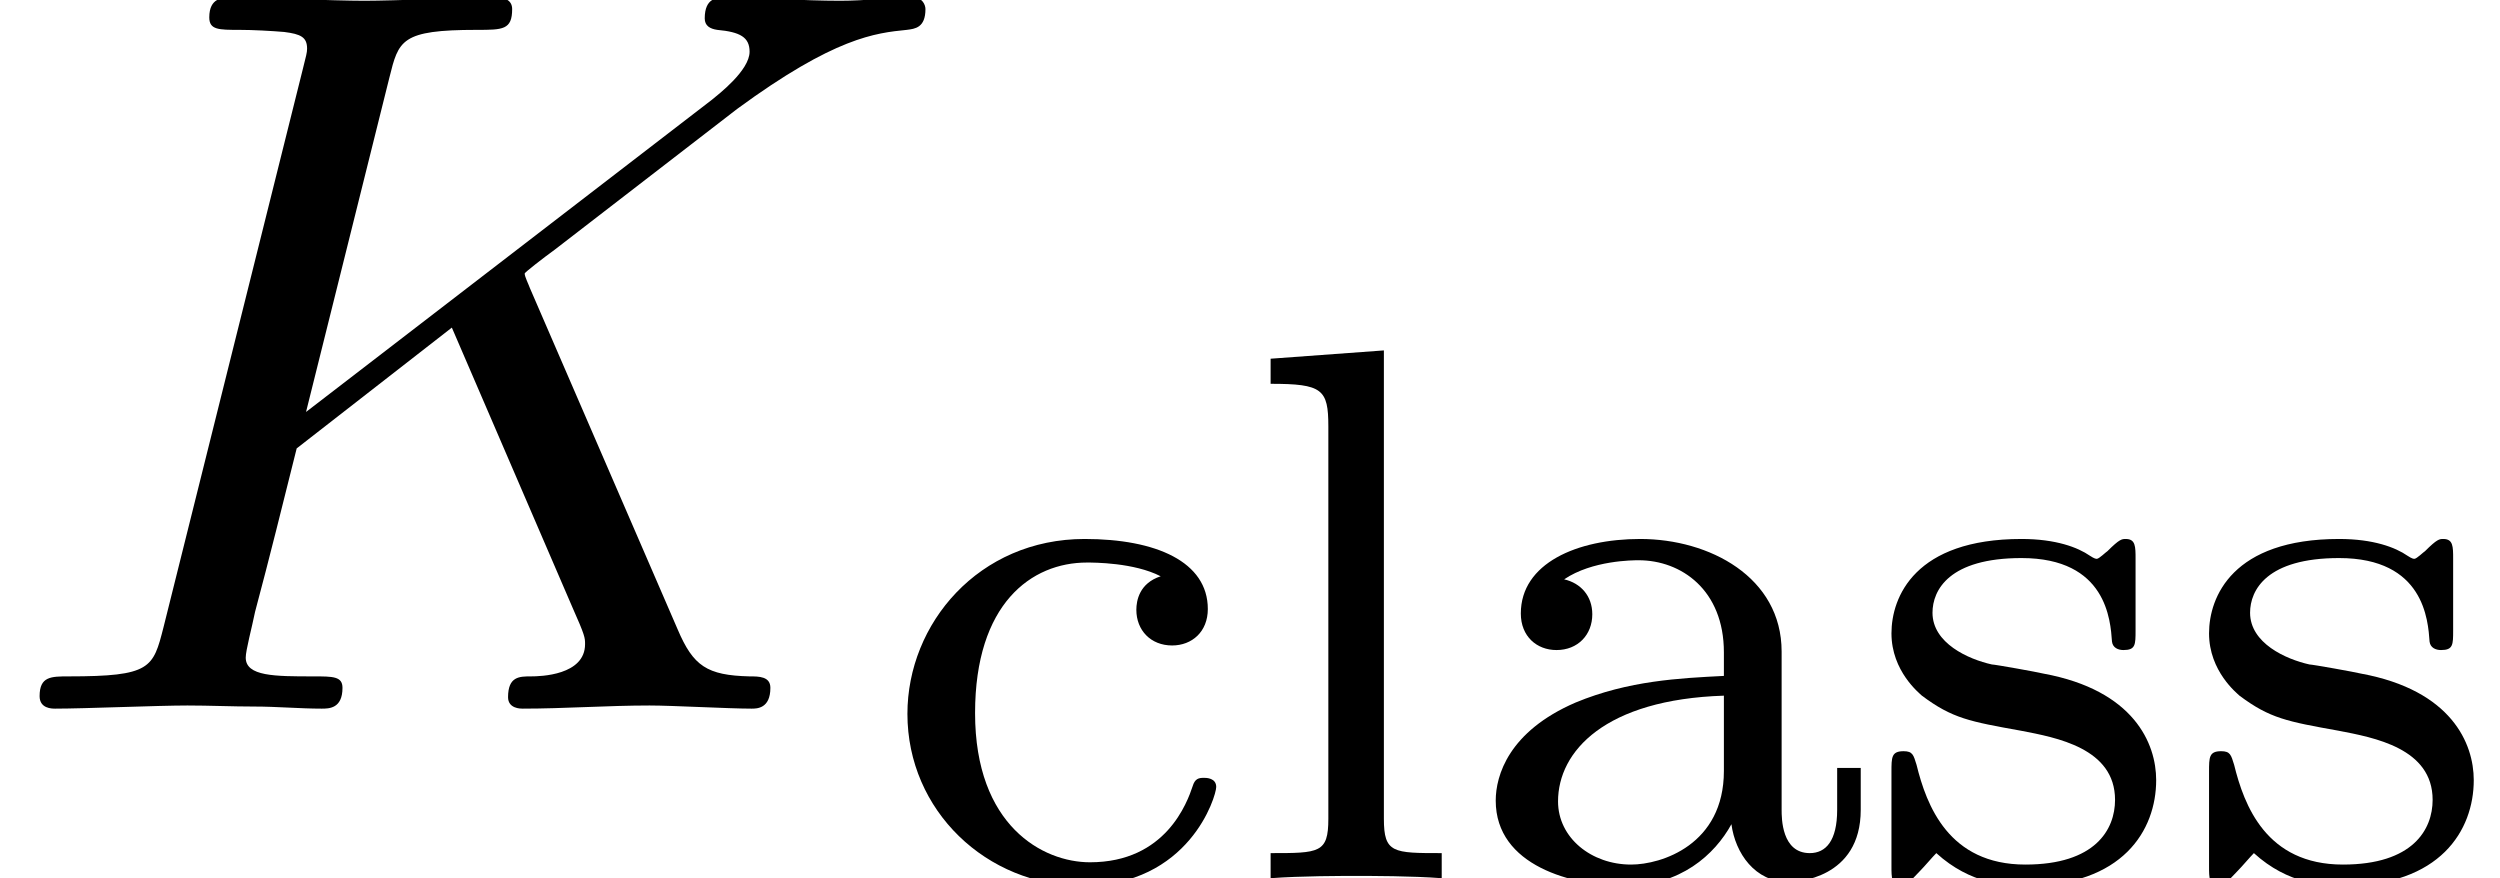 <?xml version='1.0' encoding='UTF-8'?>
<!-- This file was generated by dvisvgm 1.15.1 -->
<svg height='9.204pt' version='1.1' viewBox='70.735 61.316 26.198 9.204' width='26.198pt' xmlns='http://www.w3.org/2000/svg' xmlns:xlink='http://www.w3.org/1999/xlink'>
<defs>
<path d='M5.553 -4.407C5.542 -4.44 5.498 -4.527 5.498 -4.56C5.498 -4.571 5.695 -4.724 5.815 -4.811L7.724 -6.284C8.749 -7.036 9.175 -7.08 9.502 -7.113C9.589 -7.124 9.698 -7.135 9.698 -7.331C9.698 -7.375 9.665 -7.451 9.578 -7.451C9.338 -7.451 9.065 -7.418 8.804 -7.418C8.411 -7.418 7.985 -7.451 7.593 -7.451C7.516 -7.451 7.385 -7.451 7.385 -7.233C7.385 -7.156 7.44 -7.124 7.516 -7.113C7.756 -7.091 7.855 -7.036 7.855 -6.884C7.855 -6.687 7.527 -6.436 7.462 -6.382L3.207 -3.109L4.08 -6.611C4.178 -7.004 4.2 -7.113 4.996 -7.113C5.269 -7.113 5.367 -7.113 5.367 -7.331C5.367 -7.429 5.28 -7.451 5.215 -7.451C4.909 -7.451 4.124 -7.418 3.818 -7.418C3.502 -7.418 2.727 -7.451 2.411 -7.451C2.335 -7.451 2.193 -7.451 2.193 -7.244C2.193 -7.113 2.291 -7.113 2.509 -7.113C2.651 -7.113 2.847 -7.102 2.978 -7.091C3.153 -7.069 3.218 -7.036 3.218 -6.916C3.218 -6.873 3.207 -6.84 3.175 -6.709L1.713 -0.851C1.604 -0.425 1.582 -0.338 0.72 -0.338C0.535 -0.338 0.415 -0.338 0.415 -0.131C0.415 0 0.545 0 0.578 0C0.884 0 1.658 -0.033 1.964 -0.033C2.193 -0.033 2.433 -0.022 2.662 -0.022C2.902 -0.022 3.142 0 3.371 0C3.447 0 3.589 0 3.589 -0.218C3.589 -0.338 3.491 -0.338 3.284 -0.338C2.88 -0.338 2.575 -0.338 2.575 -0.535C2.575 -0.611 2.64 -0.851 2.673 -1.015C2.825 -1.582 2.967 -2.16 3.109 -2.727L4.735 -3.993L6 -1.058C6.131 -0.764 6.131 -0.742 6.131 -0.676C6.131 -0.349 5.662 -0.338 5.564 -0.338C5.444 -0.338 5.324 -0.338 5.324 -0.12C5.324 0 5.455 0 5.476 0C5.913 0 6.371 -0.033 6.807 -0.033C7.047 -0.033 7.636 0 7.876 0C7.931 0 8.073 0 8.073 -0.218C8.073 -0.338 7.953 -0.338 7.855 -0.338C7.407 -0.349 7.265 -0.447 7.102 -0.829L5.553 -4.407Z' id='g0-75'/>
<path d='M3.347 -2.375C3.347 -3.156 2.59 -3.555 1.865 -3.555C1.203 -3.555 0.614 -3.3 0.614 -2.774C0.614 -2.534 0.781 -2.391 0.988 -2.391C1.211 -2.391 1.363 -2.55 1.363 -2.766C1.363 -2.957 1.243 -3.092 1.068 -3.132C1.363 -3.332 1.793 -3.332 1.849 -3.332C2.295 -3.332 2.742 -3.021 2.742 -2.367V-2.12C2.279 -2.096 1.745 -2.072 1.188 -1.841C0.486 -1.538 0.351 -1.076 0.351 -0.813C0.351 -0.128 1.156 0.08 1.706 0.08C2.287 0.08 2.646 -0.247 2.821 -0.566C2.861 -0.263 3.068 0.04 3.419 0.04C3.499 0.04 4.176 0.008 4.176 -0.717V-1.156H3.929V-0.717C3.929 -0.391 3.81 -0.263 3.642 -0.263C3.347 -0.263 3.347 -0.63 3.347 -0.717V-2.375ZM2.742 -1.124C2.742 -0.351 2.088 -0.143 1.769 -0.143C1.355 -0.143 1.004 -0.422 1.004 -0.805C1.004 -1.331 1.498 -1.873 2.742 -1.913V-1.124Z' id='g1-97'/>
<path d='M2.933 -3.164C2.71 -3.092 2.678 -2.909 2.678 -2.813C2.678 -2.598 2.829 -2.439 3.053 -2.439C3.26 -2.439 3.427 -2.582 3.427 -2.821C3.427 -3.316 2.885 -3.555 2.136 -3.555C1.028 -3.555 0.279 -2.67 0.279 -1.722C0.279 -0.709 1.108 0.08 2.112 0.08C3.236 0.08 3.515 -0.861 3.515 -0.956S3.411 -1.052 3.387 -1.052C3.332 -1.052 3.292 -1.044 3.268 -0.964C3.212 -0.797 2.989 -0.167 2.192 -0.167C1.698 -0.167 0.988 -0.55 0.988 -1.73C0.988 -2.877 1.578 -3.308 2.16 -3.308C2.232 -3.308 2.654 -3.308 2.933 -3.164Z' id='g1-99'/>
<path d='M1.522 -5.531L0.335 -5.444V-5.181C0.877 -5.181 0.94 -5.125 0.94 -4.734V-0.622C0.94 -0.263 0.845 -0.263 0.335 -0.263V0C0.646 -0.024 1.092 -0.024 1.227 -0.024C1.387 -0.024 1.817 -0.024 2.128 0V-0.263C1.618 -0.263 1.522 -0.263 1.522 -0.622V-5.531Z' id='g1-108'/>
<path d='M2.837 -3.347C2.837 -3.475 2.837 -3.555 2.734 -3.555C2.694 -3.555 2.67 -3.555 2.542 -3.427C2.527 -3.419 2.455 -3.347 2.431 -3.347C2.423 -3.347 2.407 -3.347 2.359 -3.379C2.232 -3.467 2.001 -3.555 1.642 -3.555C0.526 -3.555 0.279 -2.949 0.279 -2.566C0.279 -2.168 0.574 -1.937 0.598 -1.913C0.917 -1.674 1.1 -1.642 1.634 -1.546C2.008 -1.474 2.622 -1.363 2.622 -0.821C2.622 -0.51 2.415 -0.143 1.682 -0.143C0.877 -0.143 0.646 -0.765 0.542 -1.188C0.51 -1.291 0.502 -1.331 0.406 -1.331C0.279 -1.331 0.279 -1.267 0.279 -1.116V-0.128C0.279 0 0.279 0.08 0.383 0.08C0.43 0.08 0.438 0.072 0.582 -0.08C0.622 -0.12 0.709 -0.223 0.749 -0.263C1.108 0.064 1.482 0.08 1.69 0.08C2.702 0.08 3.053 -0.502 3.053 -1.028C3.053 -1.411 2.821 -1.969 1.873 -2.144C1.809 -2.16 1.363 -2.24 1.331 -2.24C1.084 -2.295 0.709 -2.463 0.709 -2.782C0.709 -3.021 0.885 -3.355 1.642 -3.355C2.534 -3.355 2.574 -2.702 2.59 -2.479C2.598 -2.415 2.654 -2.391 2.71 -2.391C2.837 -2.391 2.837 -2.447 2.837 -2.598V-3.347Z' id='g1-115'/>
</defs>
<g id='page1'>
<use x='70.735' xlink:href='#g0-75' y='68.742'/>
<use x='79.965' xlink:href='#g1-99' y='70.519'/>
<use x='83.715' xlink:href='#g1-108' y='70.519'/>
<use x='86.058' xlink:href='#g1-97' y='70.519'/>
<use x='90.277' xlink:href='#g1-115' y='70.519'/>
<use x='93.605' xlink:href='#g1-115' y='70.519'/>
</g>
</svg>
<!--Rendered by QuickLaTeX.com-->